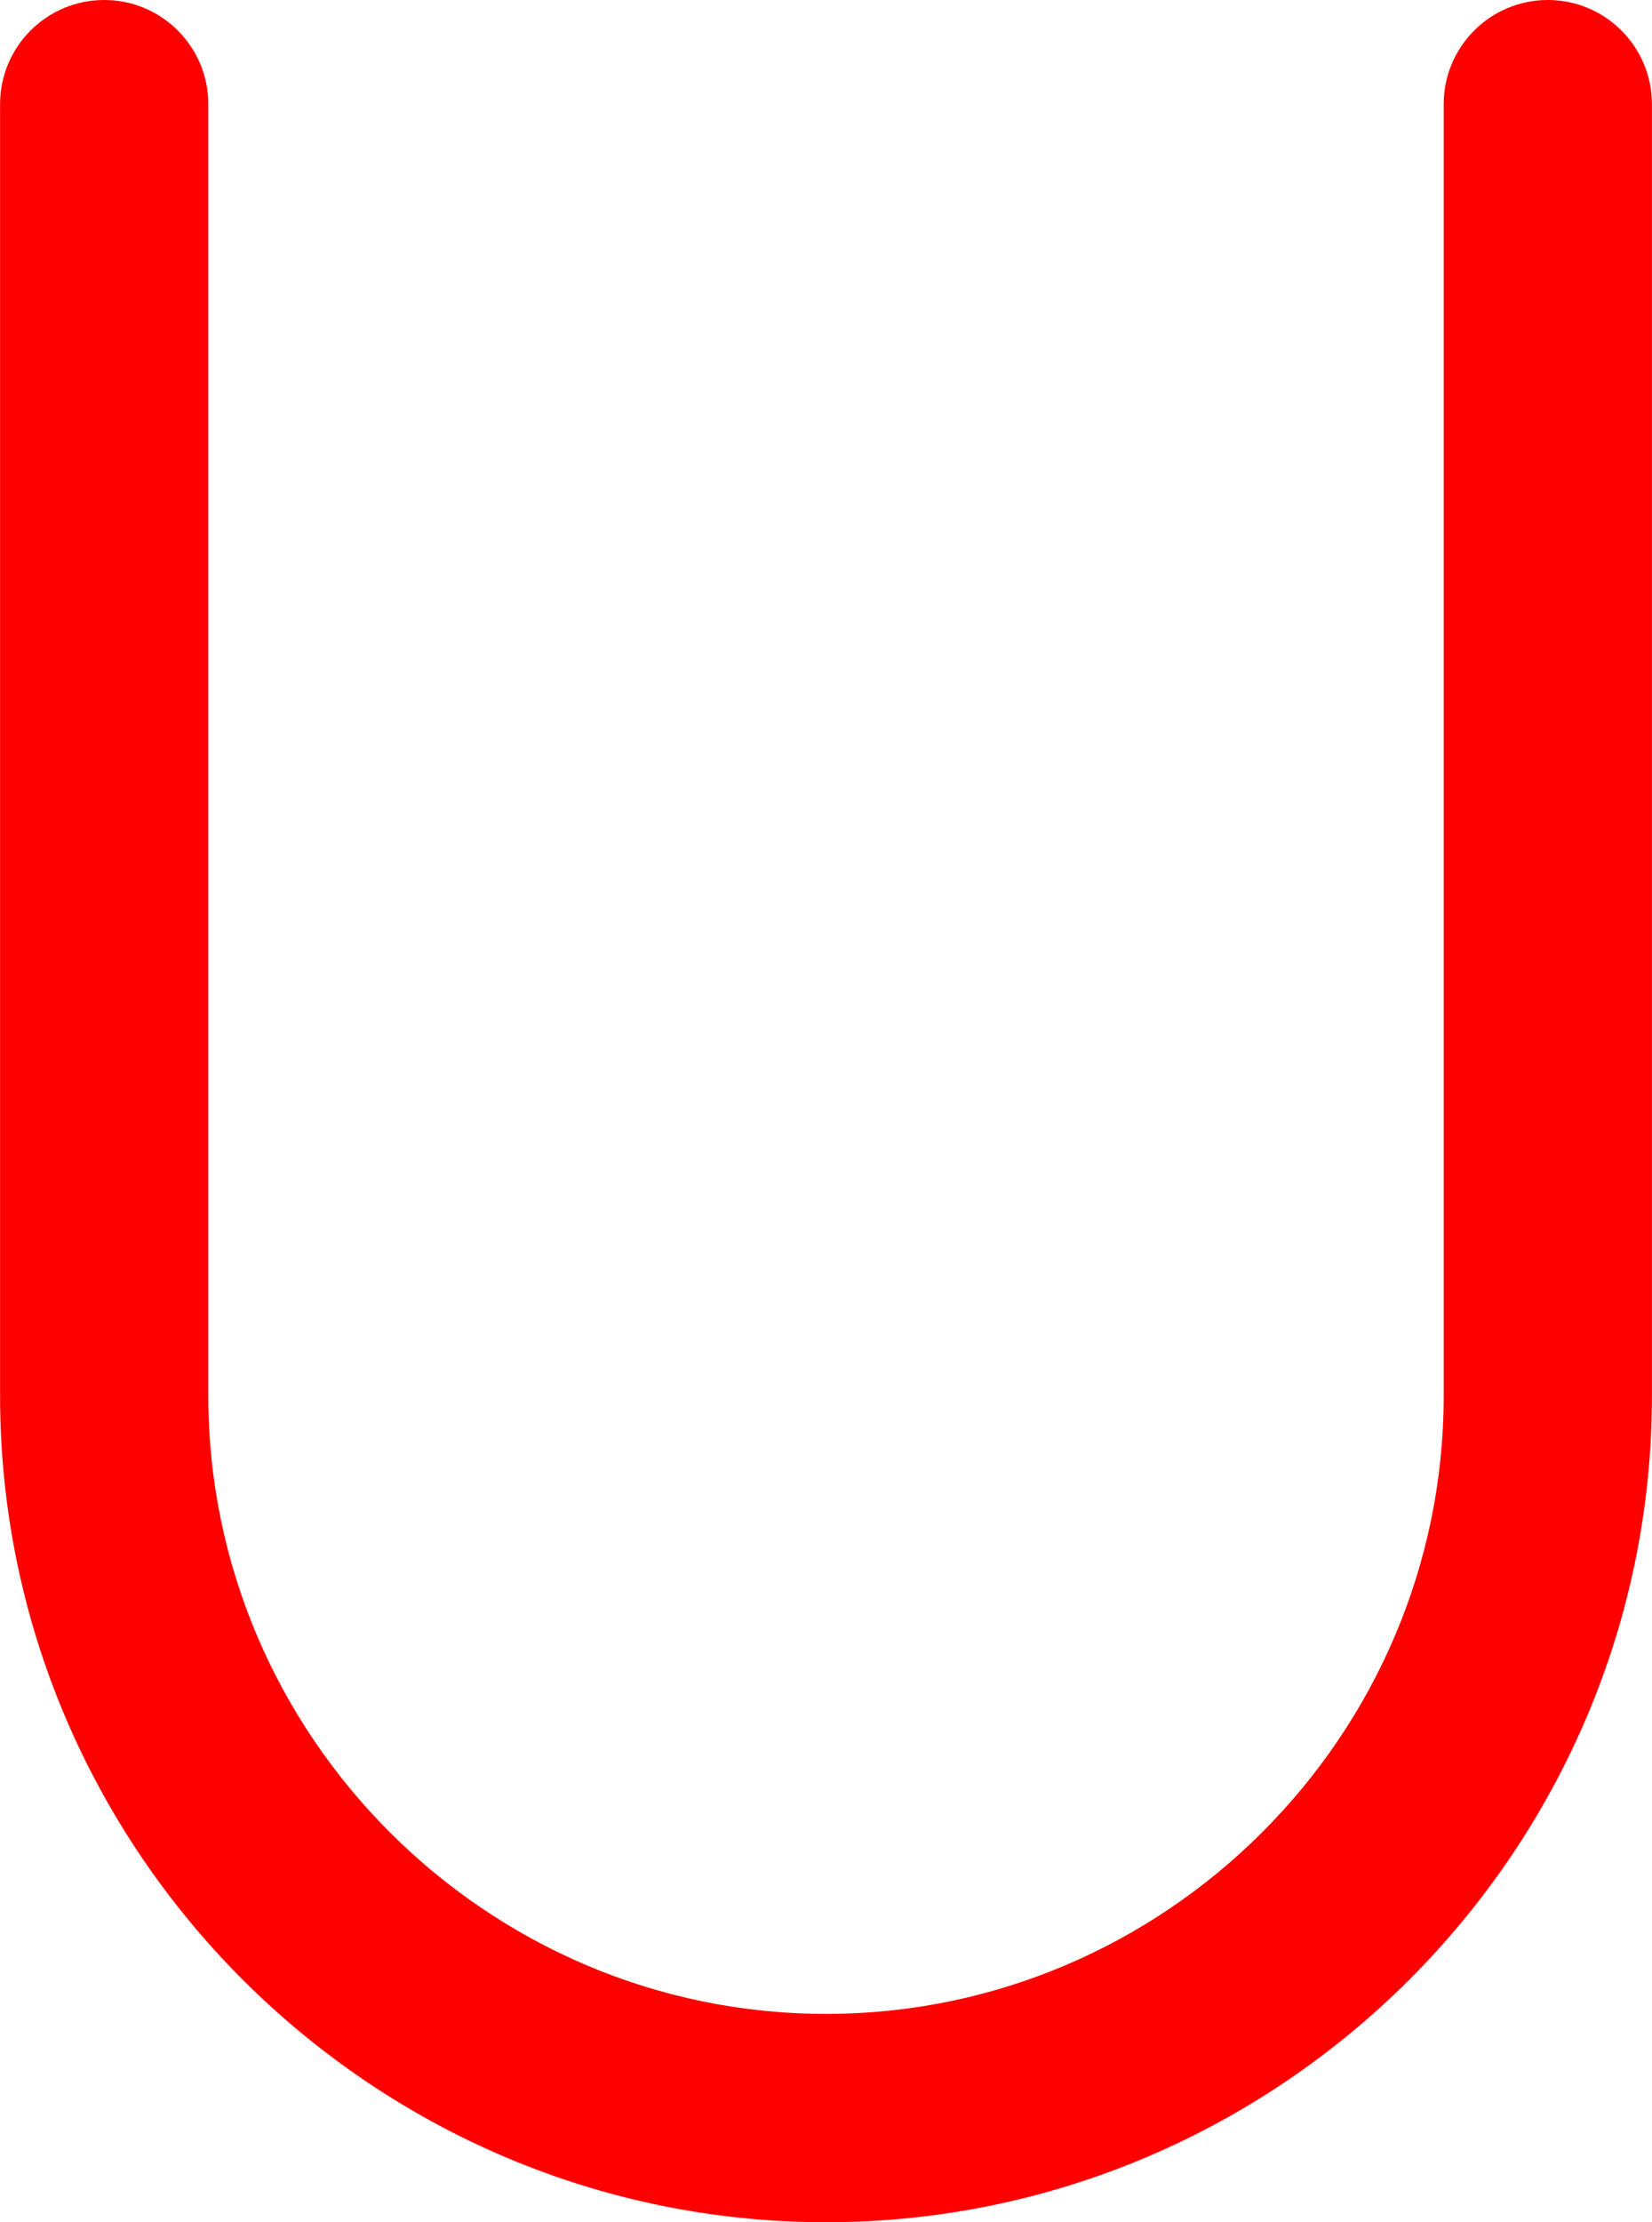<?xml version="1.0" encoding="UTF-8" standalone="no"?><svg xmlns="http://www.w3.org/2000/svg" xmlns:xlink="http://www.w3.org/1999/xlink" clip-rule="evenodd" fill="#ff0000" fill-rule="evenodd" height="512" image-rendering="optimizeQuality" preserveAspectRatio="xMidYMid meet" shape-rendering="geometricPrecision" text-rendering="geometricPrecision" version="1" viewBox="65.6 0.0 380.8 512.0" width="380.8" zoomAndPan="magnify"><g id="change1_1"><path d="M446.384 24c0,-13.254 -10.746,-24 -24,-24 -13.254,0 -24,10.746 -24,24l0 297.622c0,39.129 -16.026,74.72 -41.843,100.537 -25.818,25.817 -61.41,41.842 -100.54,41.842l-0.005 0c-39.13,0 -74.72,-16.025 -100.537,-41.842 -25.817,-25.817 -41.842,-61.407 -41.842,-100.537l0 -297.622c0,-13.254 -10.746,-24 -24,-24 -13.254,0 -24,10.746 -24,24l0 297.622c0,52.38 21.411,99.982 55.904,134.475 34.493,34.493 82.095,55.904 134.475,55.904l0.005 0c52.38,0 99.983,-21.41 134.478,-55.904 34.493,-34.493 55.905,-82.095 55.905,-134.475l0 -297.622z" fill="inherit" fill-rule="nonzero"/></g></svg>